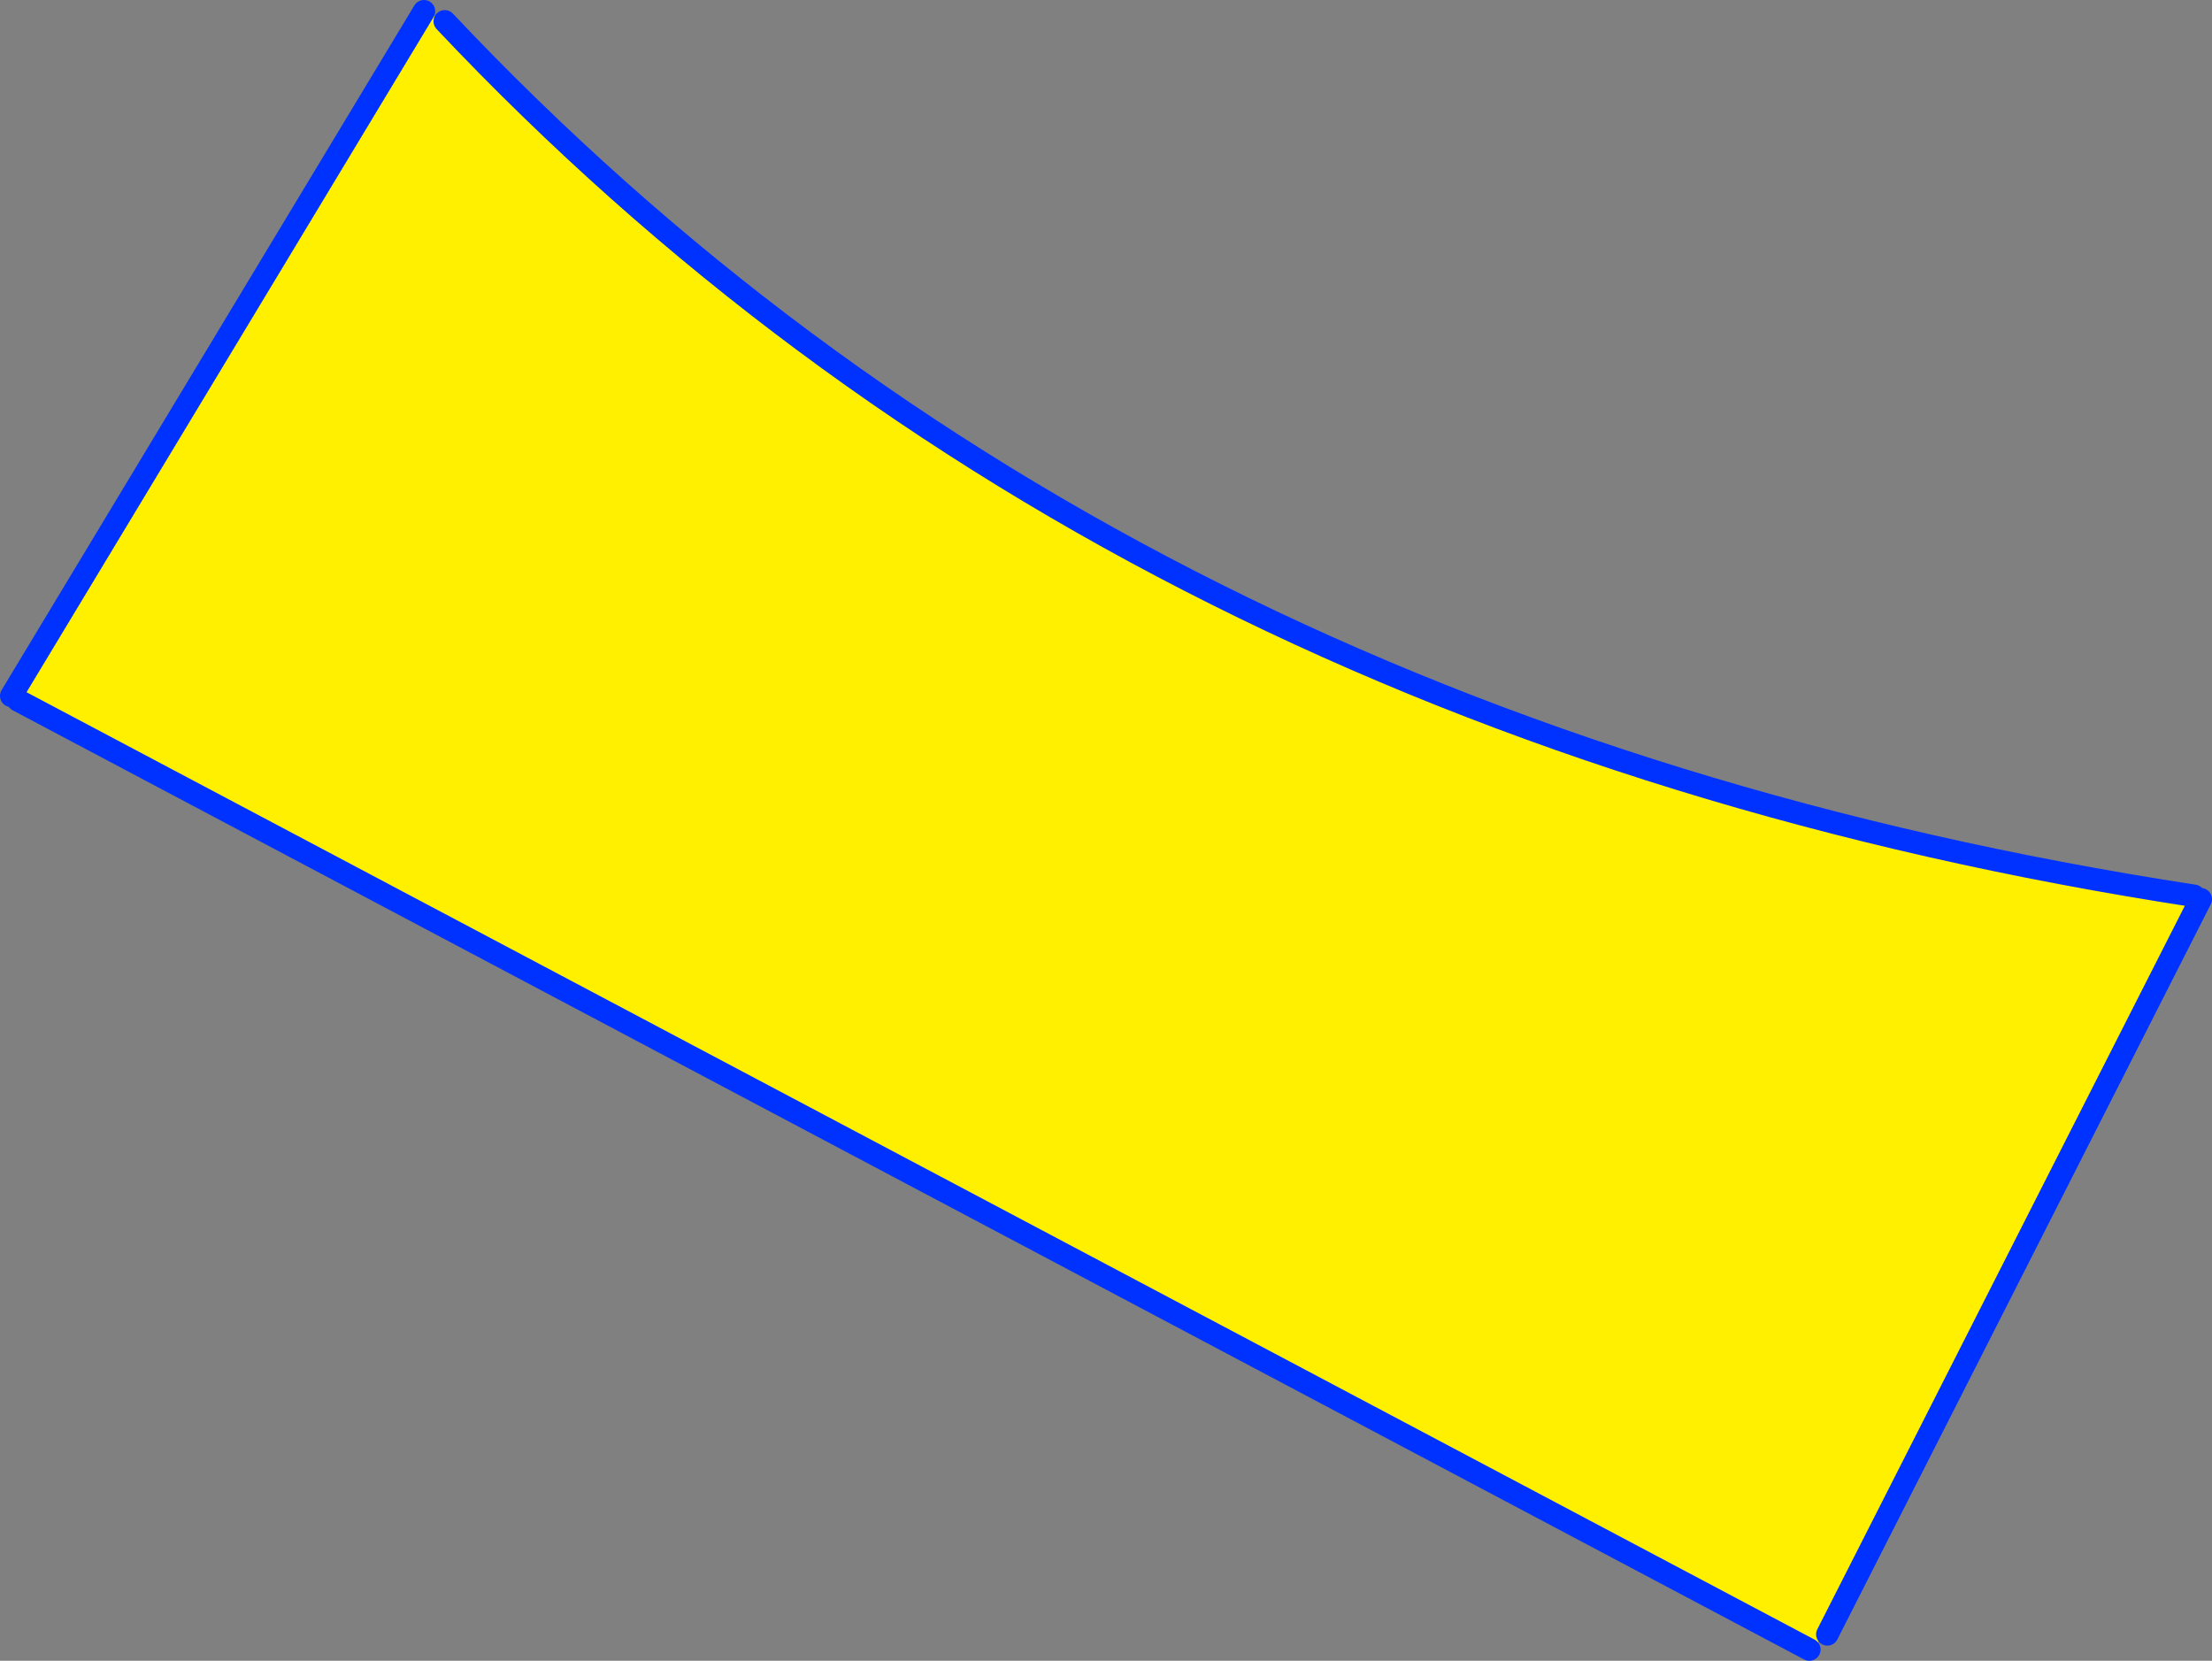 <?xml version="1.0" encoding="UTF-8" standalone="no"?>
<svg xmlns:xlink="http://www.w3.org/1999/xlink" height="147.85px" width="196.95px" xmlns="http://www.w3.org/2000/svg">
  <rect width="100%" height="100%" fill="#808080" stroke="none"/>
  <g transform="matrix(1.0, 0.0, 0.0, 1.0, -221.25, -273.35)">
    <path d="M416.6 353.1 L417.2 353.4 383.95 418.85 382.35 420.2 222.85 335.7 222.25 335.3 259.0 274.35 260.85 275.25 Q320.35 338.35 416.6 353.1" fill="#fff000" fill-rule="evenodd" stroke="none"/>
    <path d="M416.6 353.1 Q320.35 338.35 260.85 275.25 M259.0 274.35 L222.25 335.3 M222.85 335.7 L382.35 420.2 M383.95 418.85 L417.2 353.4" fill="none" stroke="#0032ff" stroke-linecap="round" stroke-linejoin="round" stroke-width="2.0"/>
  </g>
</svg>
